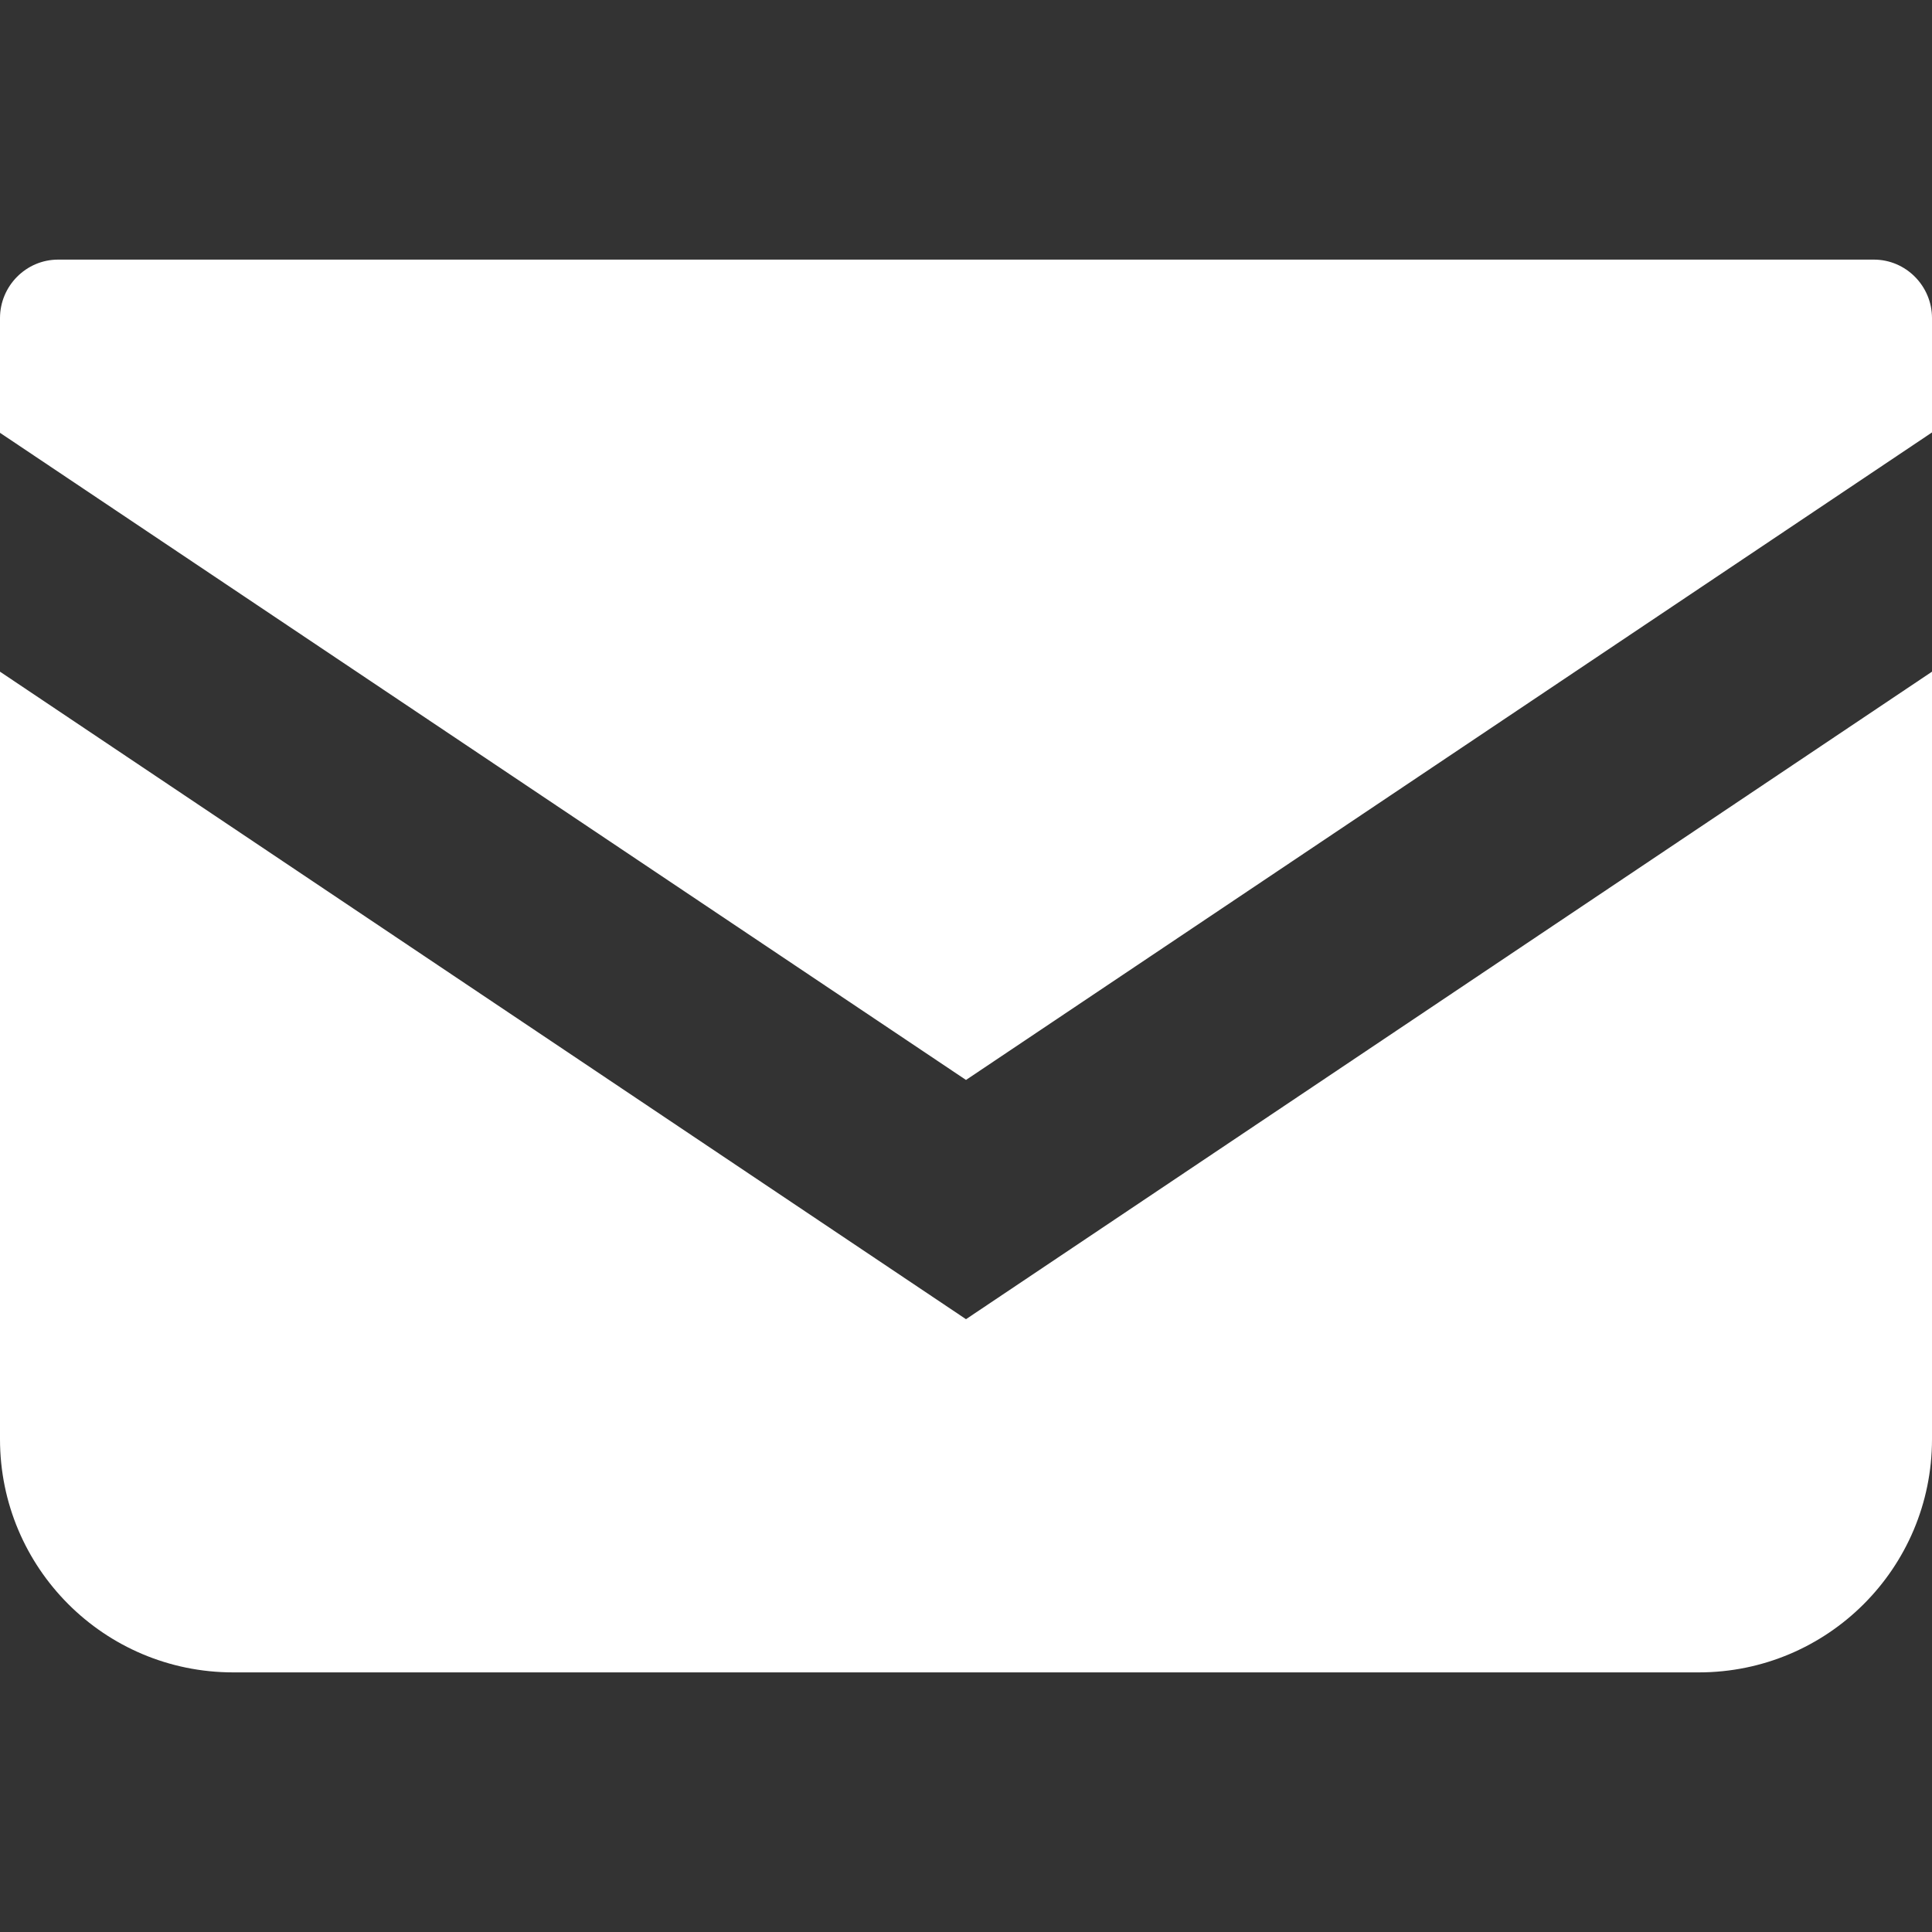 <?xml version="1.0" encoding="utf-8"?>
<!-- Generator: Adobe Illustrator 28.0.0, SVG Export Plug-In . SVG Version: 6.00 Build 0)  -->
<svg version="1.1" id="_x32_" xmlns="http://www.w3.org/2000/svg" xmlns:xlink="http://www.w3.org/1999/xlink" x="0px" y="0px"
	 viewBox="0 0 512 512" style="enable-background:new 0 0 512 512;" xml:space="preserve">
<rect x="0" y="0" width="512" height="512" fill="#333333" stroke="none"/>
<style type="text/css">
	.st0{fill:#FFFFFF;}
</style>
<g>
	<path class="st0" d="M496.6,68.8H15.4C6.9,68.8,0,75.8,0,84.3v30.4l256,171.5l256-171.6V84.3C512,75.8,505.1,68.8,496.6,68.8z"/>
	<path class="st0" d="M0,178v203.4c0,34.1,27.6,61.8,61.8,61.8h388.4c34.1,0,61.8-27.6,61.8-61.8V178L256,349.6L0,178z"/>
</g>
</svg>
